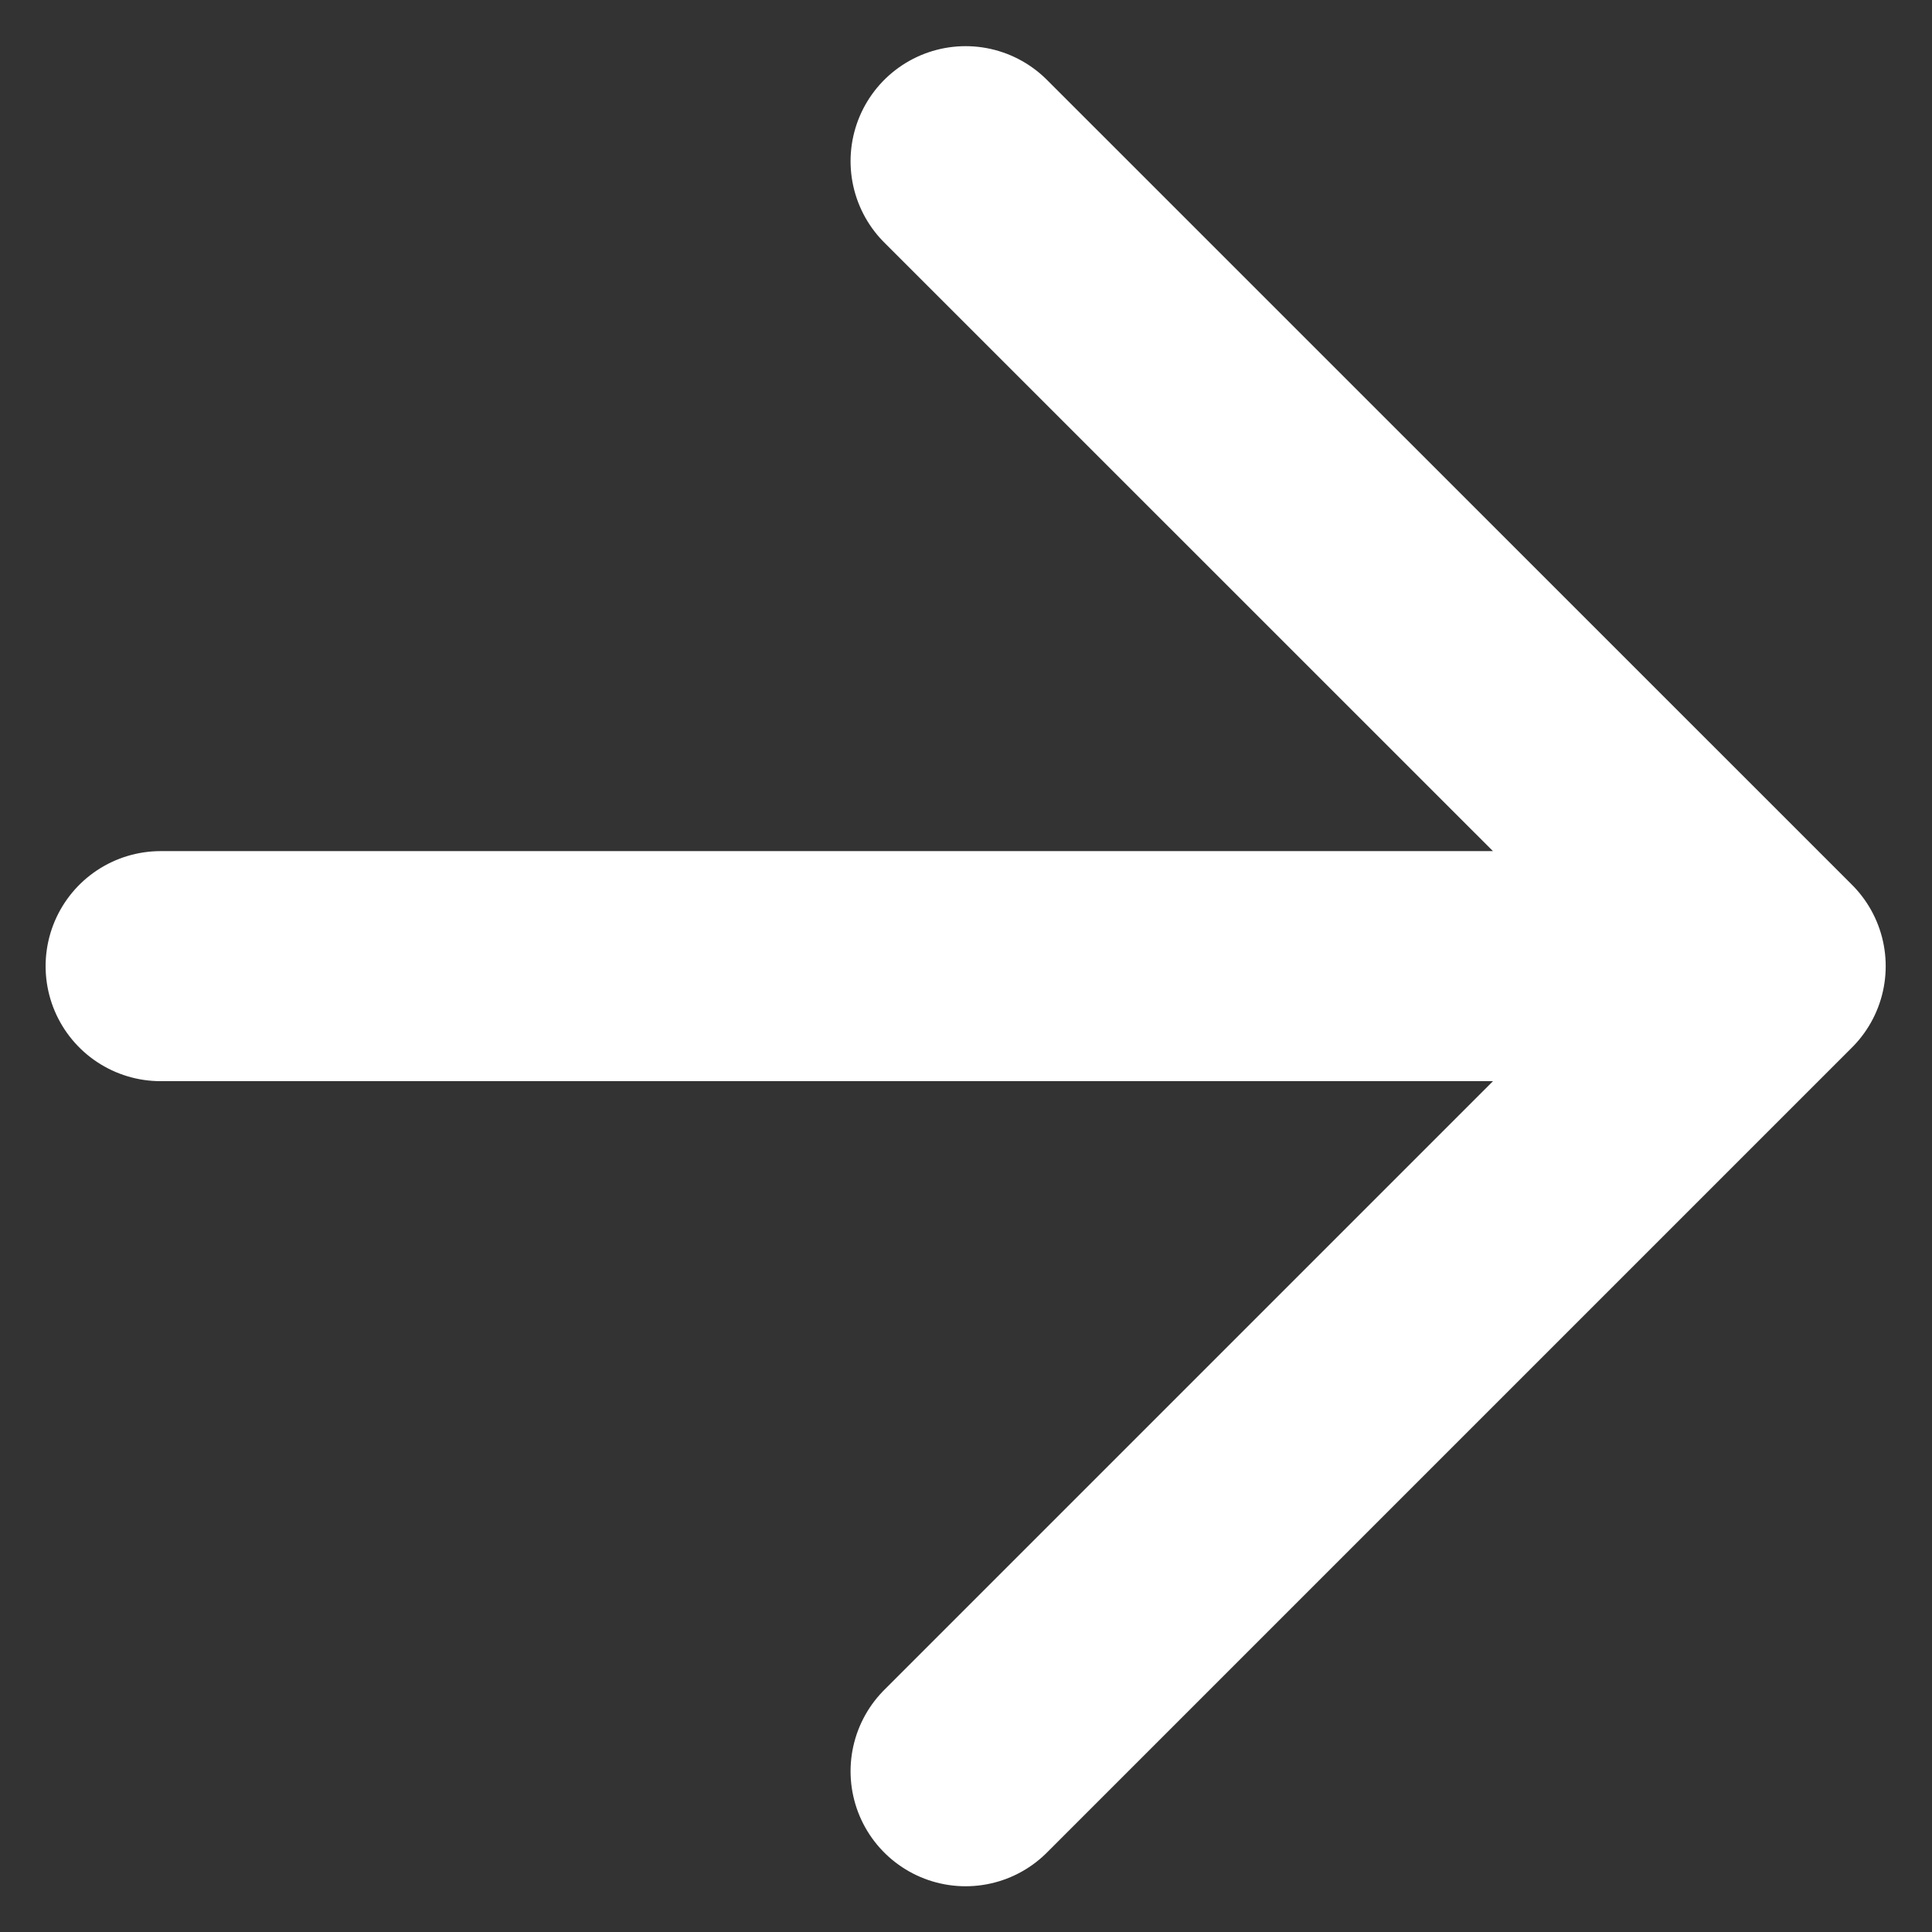 <svg width="14" height="14" viewBox="0 0 14 14" fill="none" xmlns="http://www.w3.org/2000/svg">
<rect x="0" y="0" width="14" height="14" fill="#333333" stroke="none"/>
<path d="M1.164 7.001H12.831M12.831 7.001L6.997 1.168M12.831 7.001L6.997 12.835" stroke="white" stroke-width="1.667" stroke-linecap="round" stroke-linejoin="round"/>
</svg>
